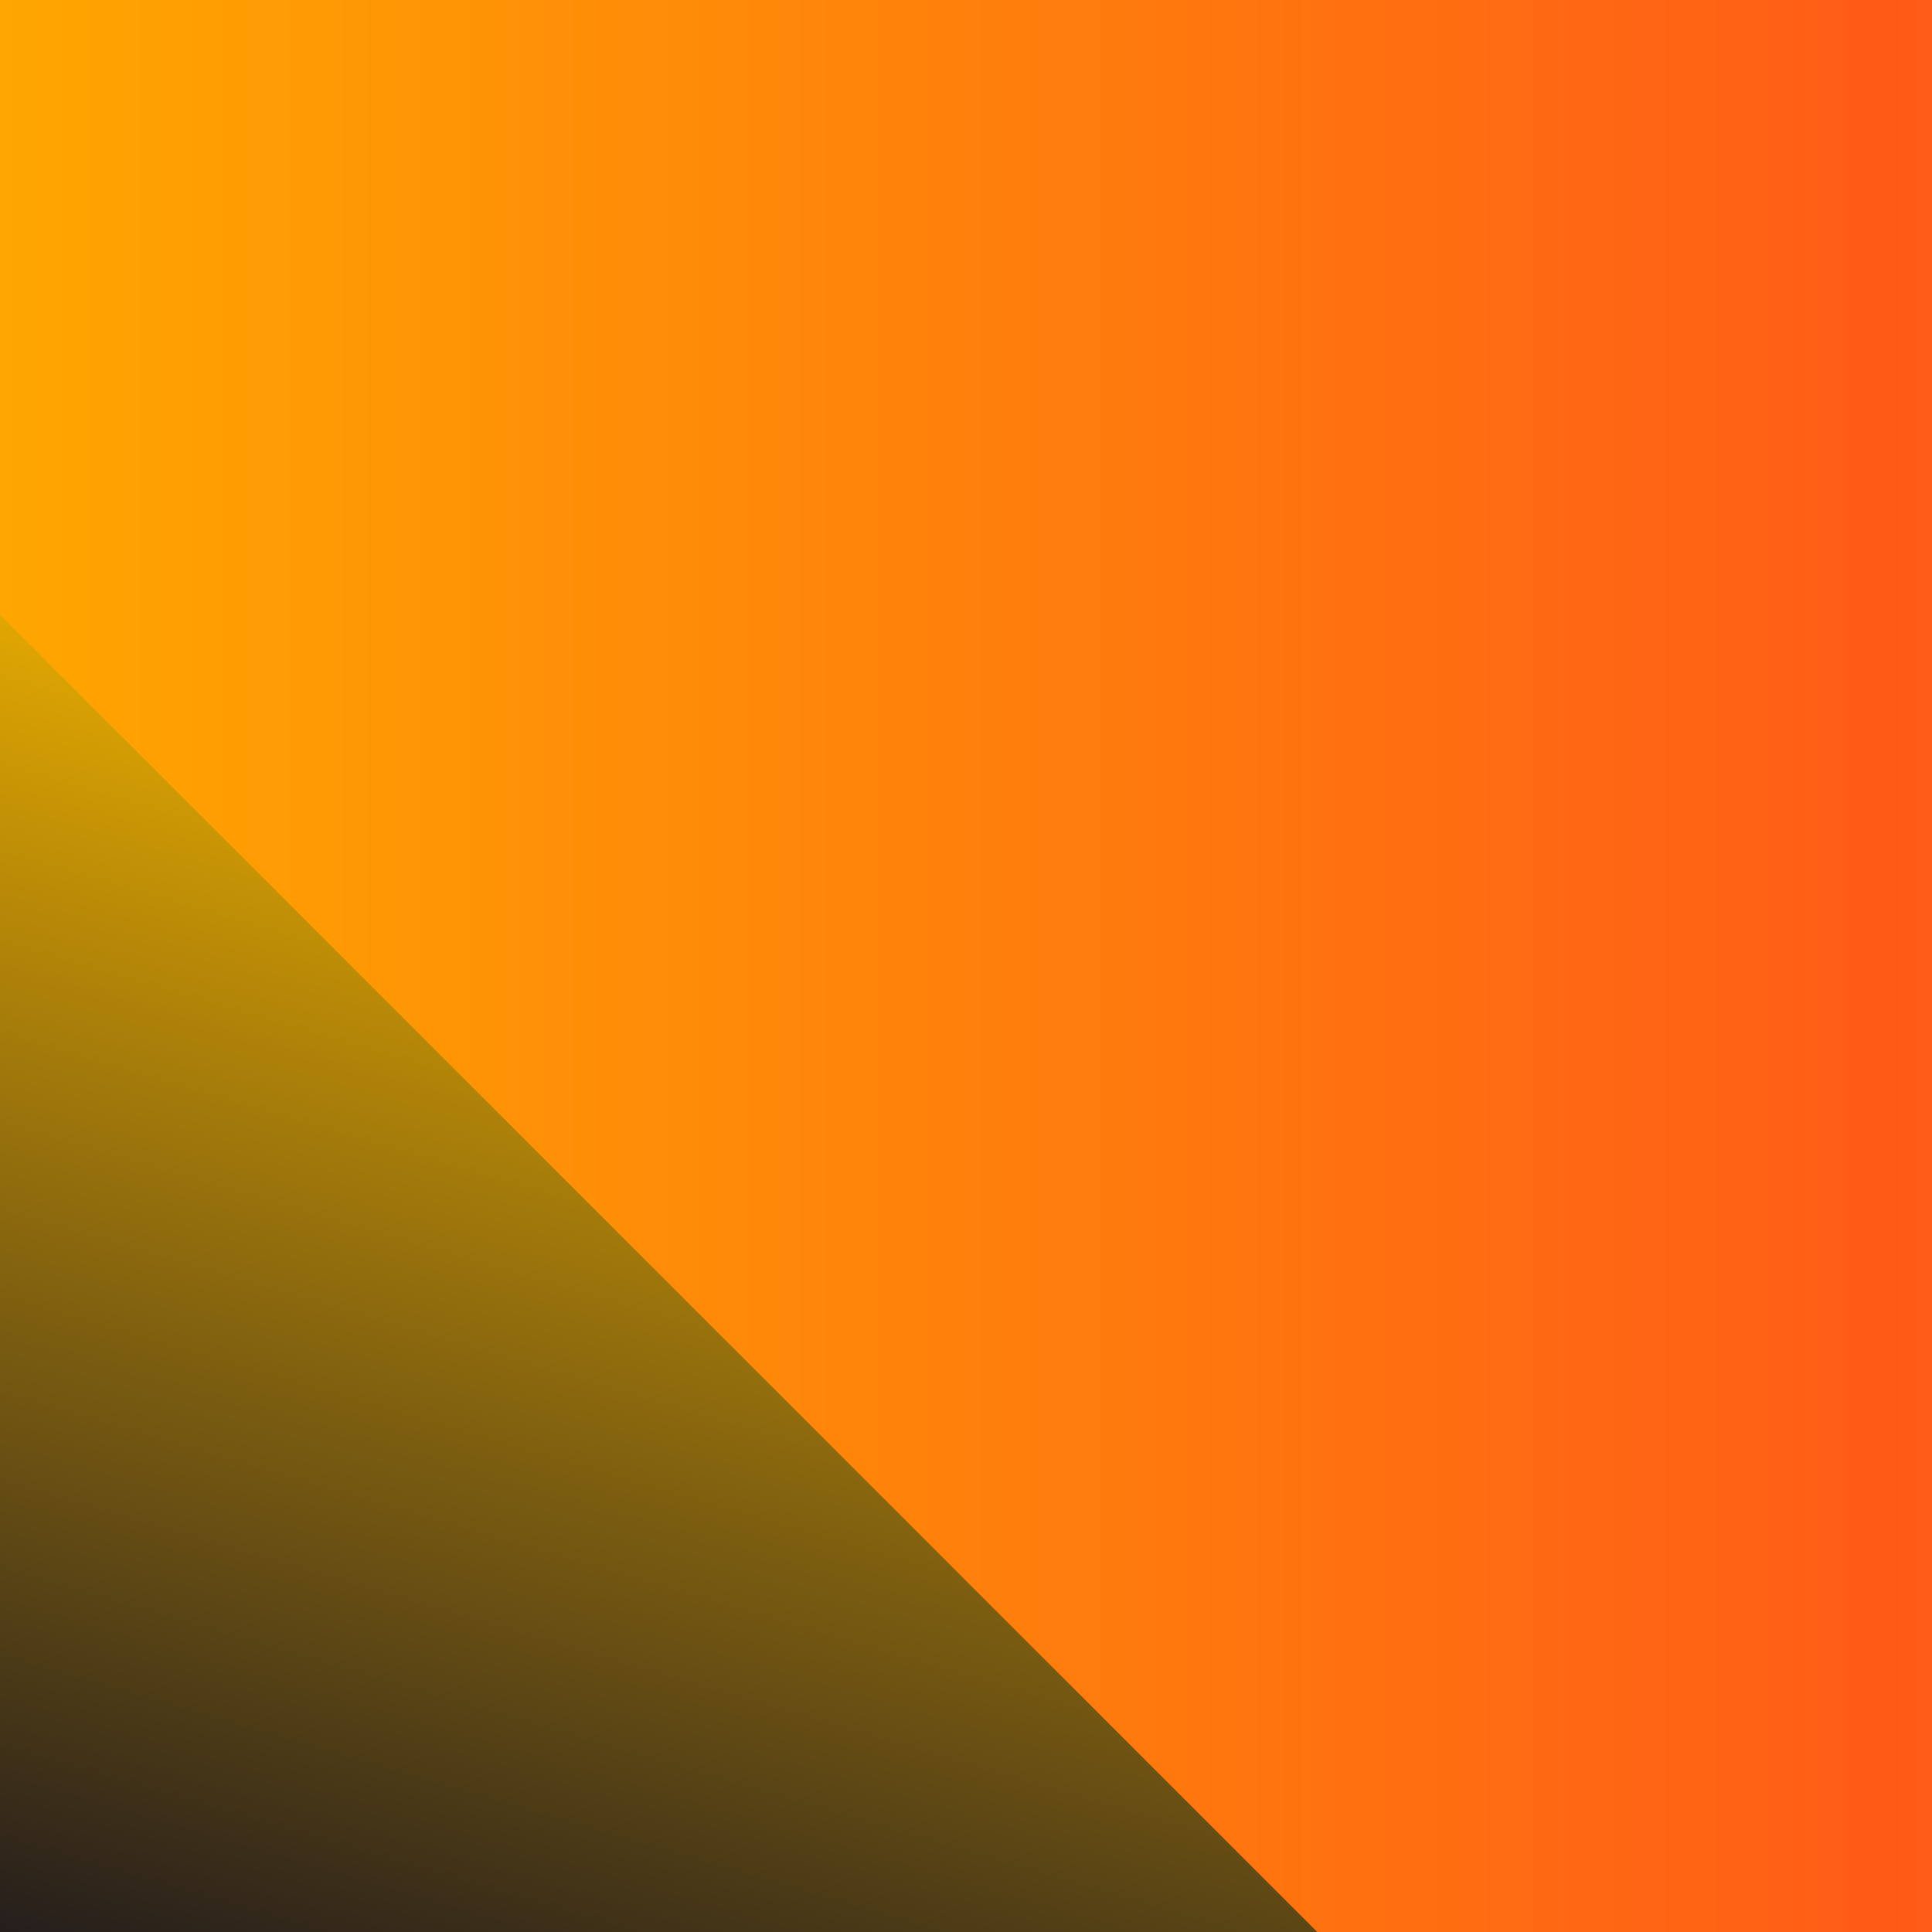<svg xmlns="http://www.w3.org/2000/svg" viewBox="0 0 33 33"><defs><linearGradient id="a" y1="16.5" x2="33" y2="16.5" gradientUnits="userSpaceOnUse"><stop offset="0" stop-color="#ffa600"/><stop offset="1" stop-color="#ff5a17"/></linearGradient><linearGradient id="b" x1="13.4" y1="14.43" x2="7.32" y2="35.15" gradientUnits="userSpaceOnUse"><stop offset="0" stop-color="#e0a602"/><stop offset="1" stop-color="#251e1c"/></linearGradient></defs><g data-name="レイヤー 2"><g data-name="レイヤー 1"><path fill="url(#a)" d="M0 0h33v33H0z"/><path fill="url(#b)" d="M0 10.5L22.5 33H0V10.5z"/></g></g></svg>